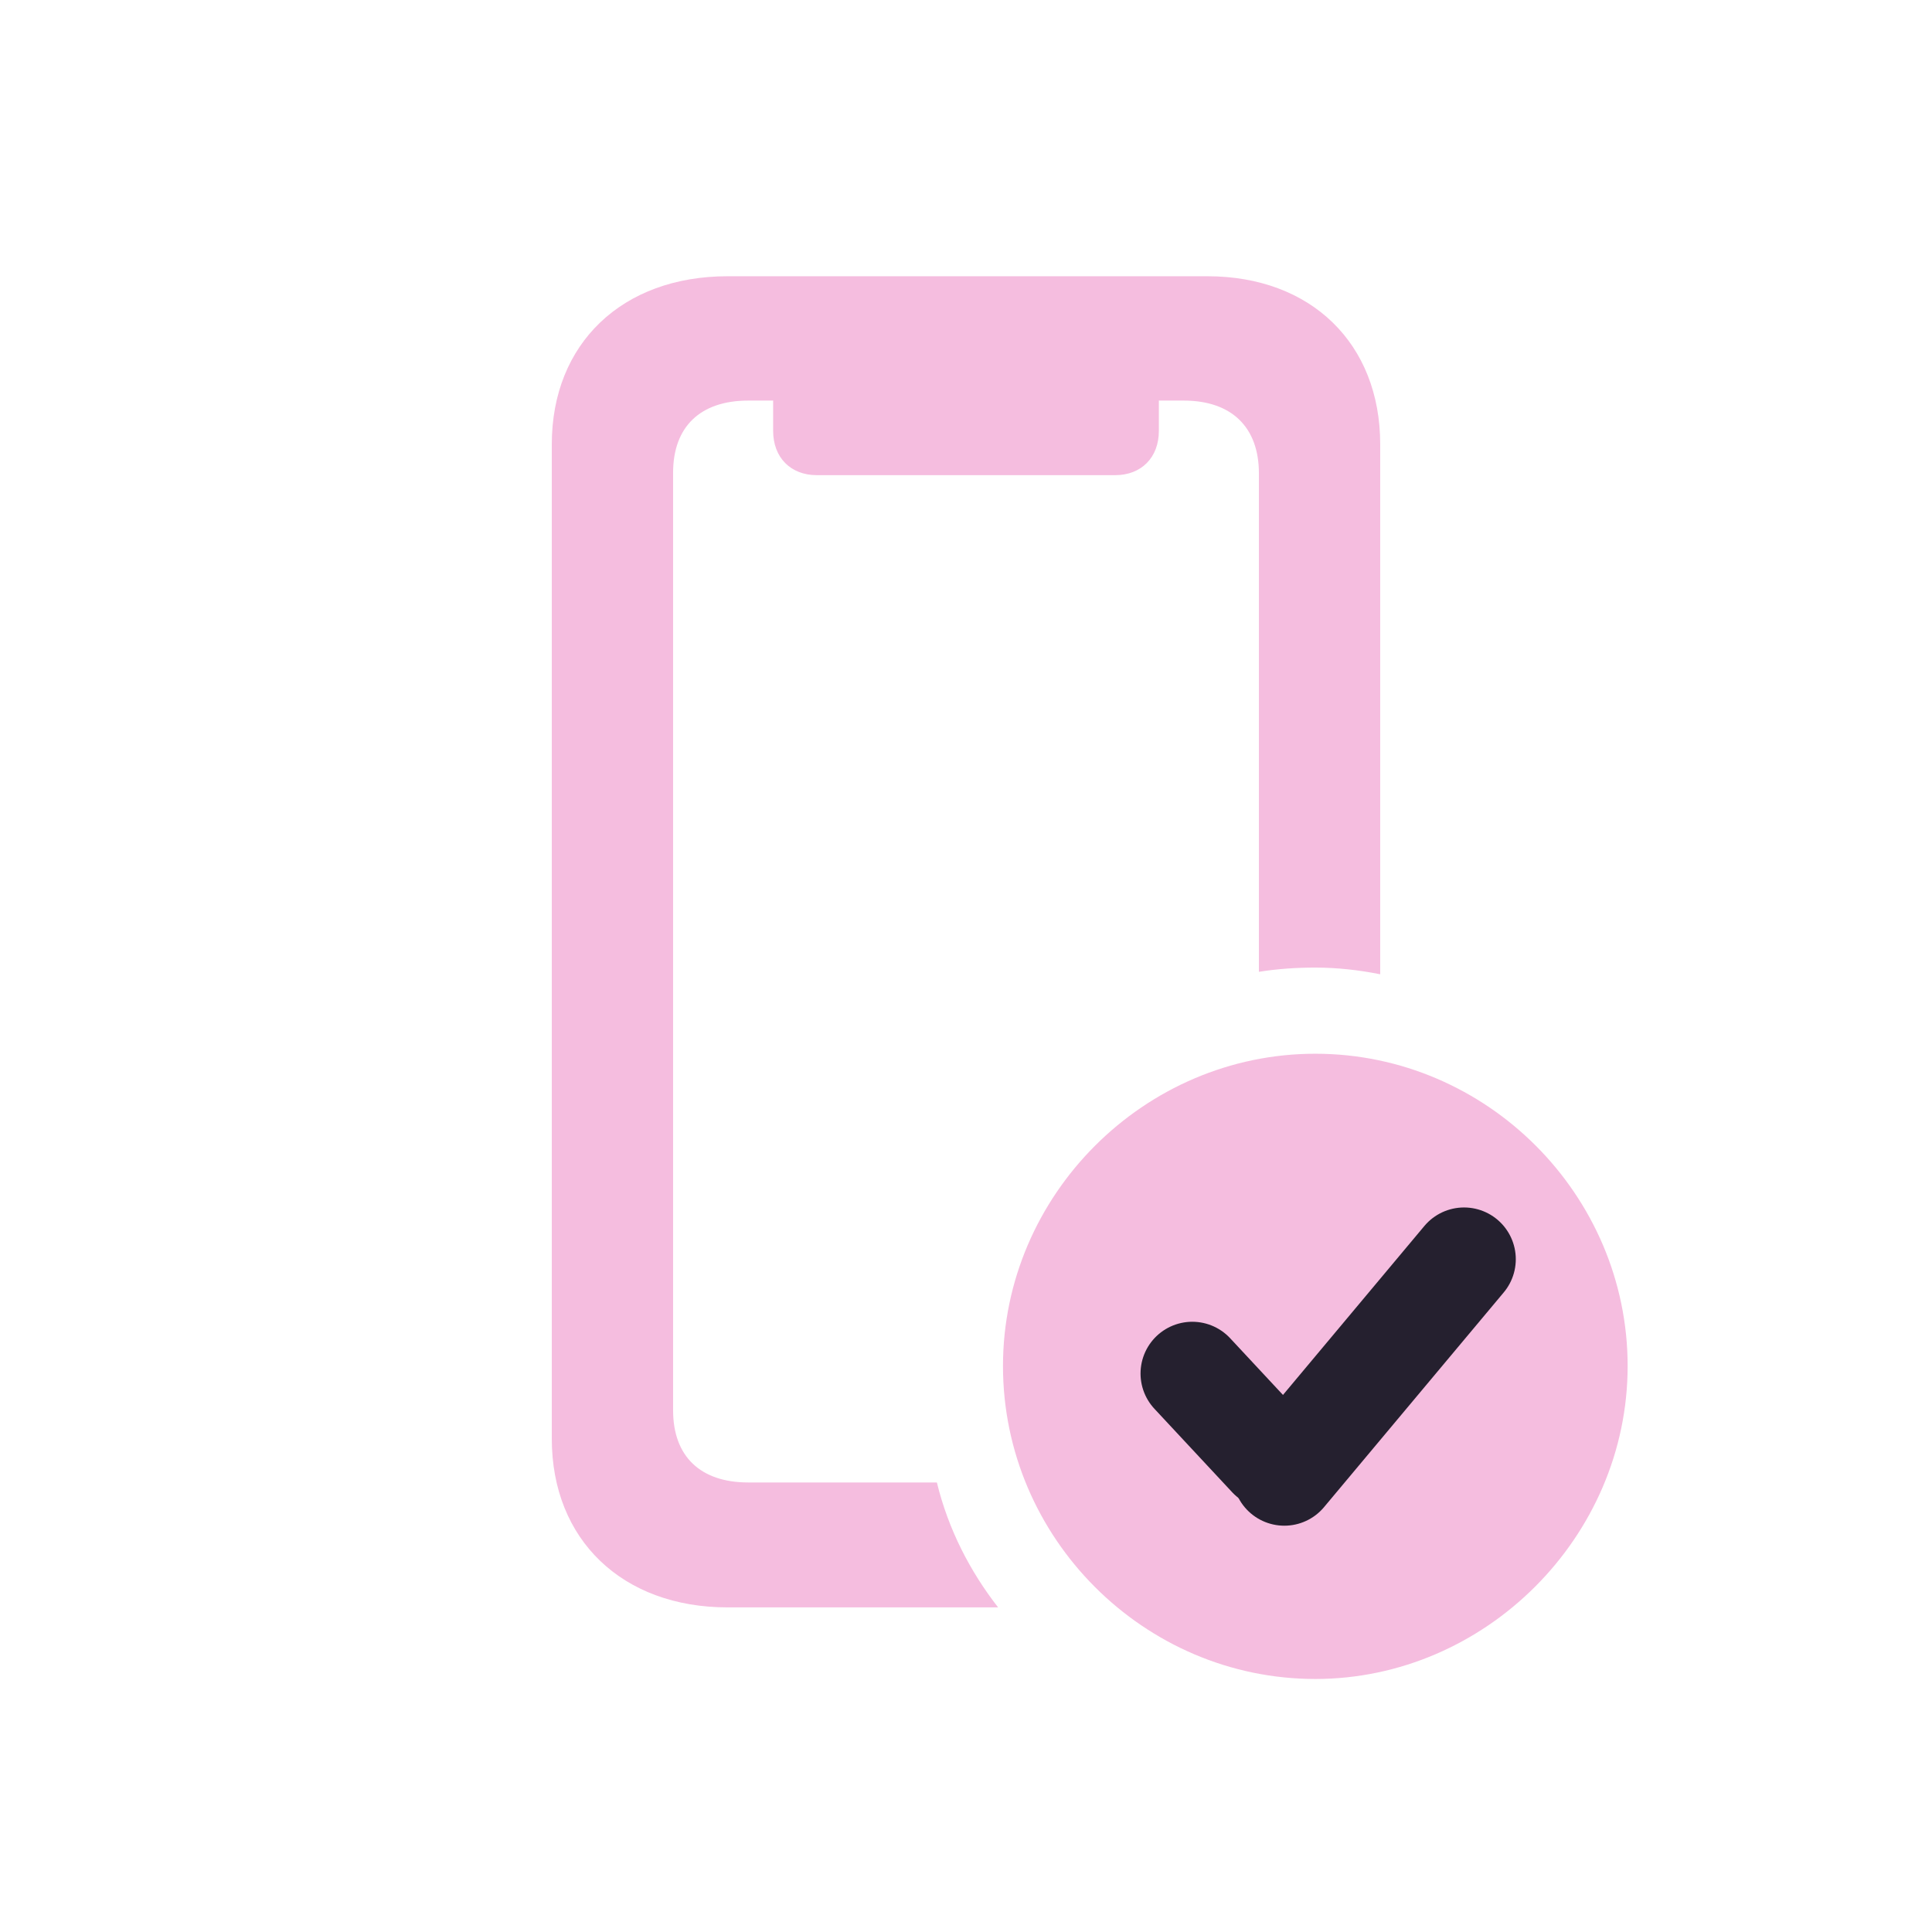 <?xml version="1.0" encoding="UTF-8"?> <svg xmlns="http://www.w3.org/2000/svg" width="56" height="56" viewBox="0 0 56 56" fill="none"> <path d="M21.092 46.591H28.931C28.123 45.554 27.49 44.341 27.156 42.97H21.689C20.301 42.97 19.51 42.214 19.51 40.878V13.703C19.51 12.367 20.301 11.611 21.689 11.611H22.41V12.49C22.41 13.263 22.92 13.773 23.676 13.773H32.324C33.08 13.773 33.59 13.263 33.59 12.49V11.611H34.31C35.699 11.611 36.49 12.384 36.49 13.72V28.169C37.035 28.081 37.58 28.046 38.125 28.046C38.758 28.046 39.391 28.117 40.006 28.24V12.877C40.006 9.959 38.002 8.007 34.996 8.007H21.092C18.033 8.007 15.994 9.959 15.994 12.877V41.705C15.994 44.623 18.033 46.591 21.092 46.591ZM38.125 48.666C43.047 48.666 47.178 44.552 47.178 39.595C47.178 34.638 43.099 30.543 38.125 30.543C33.168 30.543 29.072 34.638 29.072 39.595C29.072 44.587 33.168 48.666 38.125 48.666ZM35.137 43.146V36.044C35.137 35.236 35.945 34.902 36.631 35.306L42.361 38.752C43.082 39.173 43.117 40.035 42.467 40.421L36.631 43.884C35.945 44.306 35.137 43.955 35.137 43.146Z" fill="#F5BDDF"></path> <circle cx="38.159" cy="39.646" r="8.92" fill="#F5BDDF"></circle> <line x1="34.559" y1="39.812" x2="36.812" y2="42.23" stroke="#25202F" stroke-width="3" stroke-linecap="round"></line> <line x1="42.436" y1="36.499" x2="37.227" y2="42.723" stroke="#25202F" stroke-width="3" stroke-linecap="round"></line> </svg> 